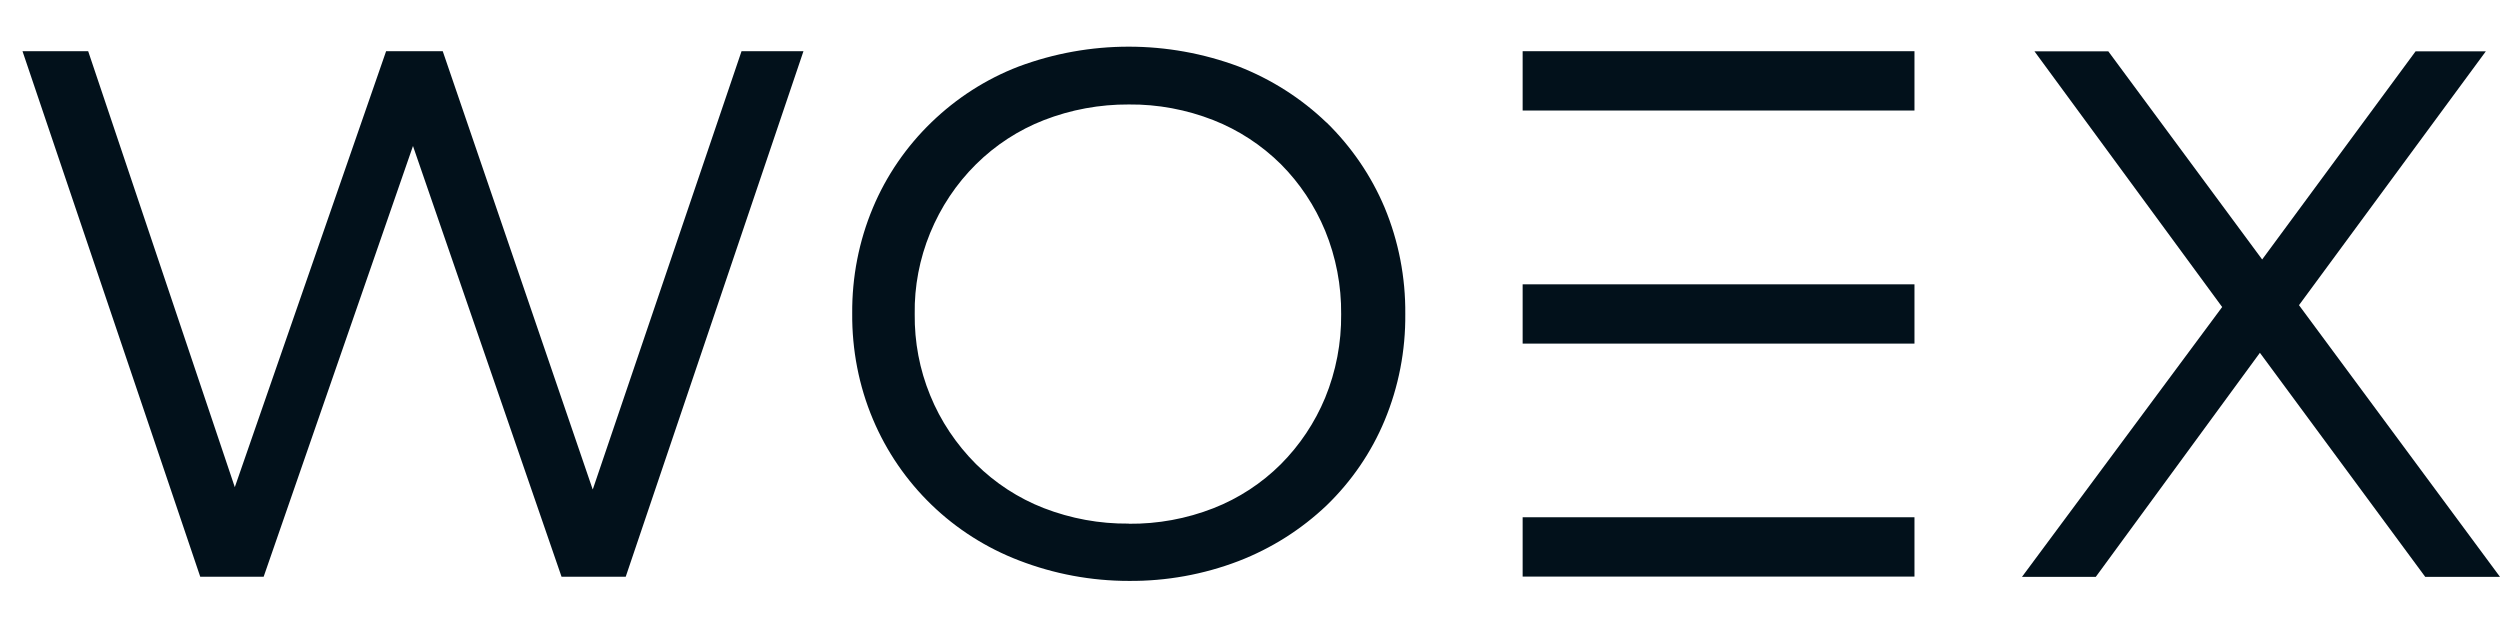 <?xml version="1.0" encoding="UTF-8"?> <svg xmlns="http://www.w3.org/2000/svg" width="52" height="13" viewBox="0 0 52 13" fill="none"><path d="M12.327 10.177L9.209 1.065H8.031L4.884 10.133L1.834 1.065H0.468L4.165 11.996H5.484L8.59 3.037L11.68 11.996H13.015L16.712 1.065H15.424L12.331 10.177H12.327Z" fill="#02111B"></path><path d="M27.591 2.549C27.067 2.045 26.445 1.65 25.766 1.384C24.29 0.833 22.663 0.833 21.187 1.384C20.509 1.644 19.893 2.042 19.372 2.546C18.851 3.05 18.436 3.654 18.157 4.32C17.864 5.018 17.72 5.767 17.726 6.521C17.72 7.275 17.864 8.027 18.157 8.721C18.439 9.391 18.854 9.995 19.375 10.499C19.896 11.003 20.518 11.398 21.197 11.658C21.925 11.939 22.698 12.083 23.48 12.083C24.259 12.089 25.035 11.949 25.763 11.67C26.445 11.407 27.067 11.013 27.594 10.512C28.112 10.011 28.524 9.41 28.8 8.746C29.092 8.045 29.237 7.291 29.23 6.533C29.237 5.773 29.092 5.018 28.8 4.317C28.521 3.654 28.109 3.053 27.594 2.549H27.591ZM23.477 10.891C22.874 10.897 22.274 10.787 21.709 10.568C21.181 10.362 20.701 10.049 20.299 9.651C19.89 9.241 19.564 8.756 19.347 8.221C19.127 7.685 19.02 7.113 19.026 6.533C19.017 5.954 19.127 5.382 19.347 4.846C19.567 4.311 19.89 3.823 20.302 3.416C20.704 3.018 21.184 2.705 21.712 2.499C22.274 2.28 22.874 2.17 23.48 2.173C24.083 2.167 24.68 2.28 25.239 2.499C25.763 2.705 26.241 3.018 26.643 3.416C27.038 3.813 27.349 4.283 27.563 4.799C27.789 5.35 27.902 5.942 27.896 6.537C27.902 7.131 27.789 7.723 27.563 8.274C27.349 8.79 27.035 9.26 26.643 9.654C26.244 10.052 25.766 10.365 25.239 10.571C24.68 10.79 24.08 10.9 23.48 10.894L23.477 10.891Z" fill="#02111B"></path><path d="M47.82 6.346L51.705 1.068H50.244L47.053 5.397L43.853 1.068H42.317L46.221 6.386L42.057 11.999H43.592L47.006 7.338L50.445 11.999H52L47.82 6.349V6.346Z" fill="#02111B"></path><path d="M39.821 1.065H31.671V2.299H39.821V1.065Z" fill="#02111B"></path><path d="M39.821 5.914H31.671V7.147H39.821V5.914Z" fill="#02111B"></path><path d="M39.821 10.759H31.671V11.993H39.821V10.759Z" fill="#02111B"></path></svg> 